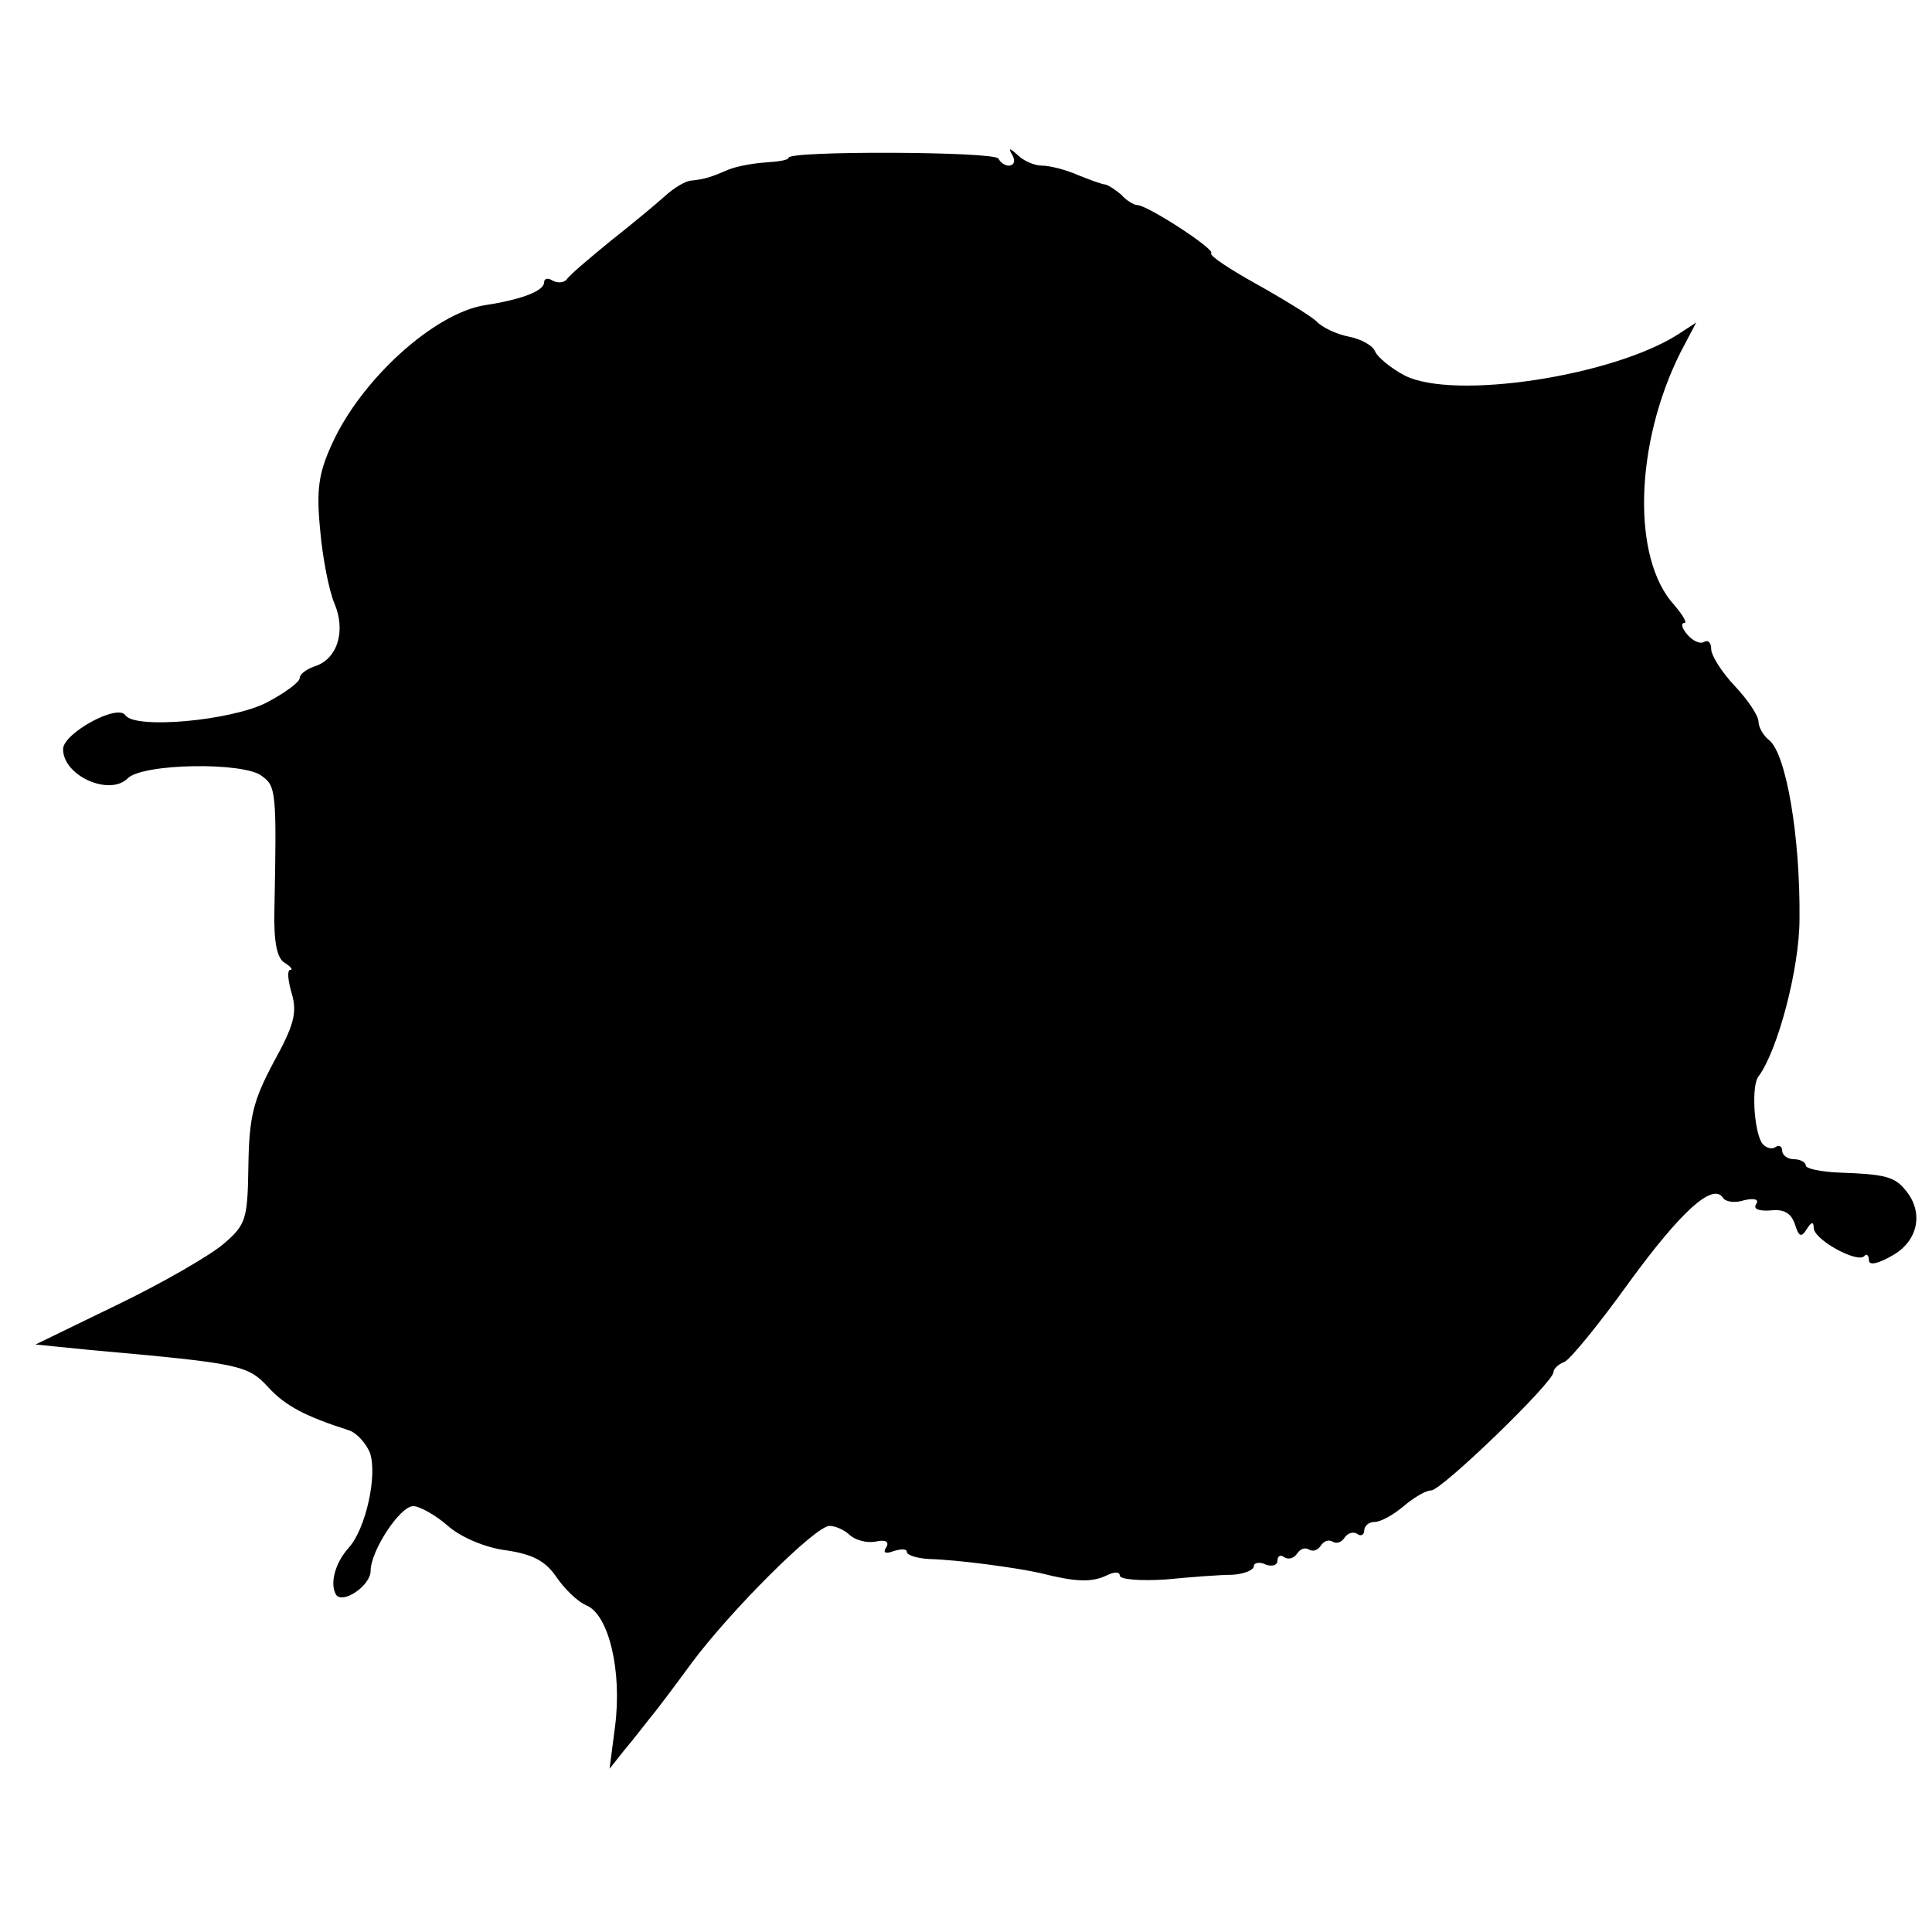 <?xml version="1.0" standalone="no"?>
<!DOCTYPE svg PUBLIC "-//W3C//DTD SVG 20010904//EN"
 "http://www.w3.org/TR/2001/REC-SVG-20010904/DTD/svg10.dtd">
<svg version="1.0" xmlns="http://www.w3.org/2000/svg"
 width="245pt" height="245pt" viewBox="0 0 245 245"
 preserveAspectRatio="xMidYMid meet">
<g transform="translate(0,245) scale(0.1,-0.1)"
fill="#000000" stroke="none">
<path d="M1000 2250 c0 -3 -13 -5 -29 -6 -16 -1 -37 -5 -47 -9 -23 -10 -30
-12 -47 -14 -7 0 -22 -9 -33 -19 -10 -9 -41 -35 -69 -57 -27 -22 -53 -44 -56
-49 -4 -5 -12 -5 -18 -2 -6 4 -11 3 -11 -2 0 -11 -29 -22 -75 -29 -64 -10
-157 -94 -194 -176 -17 -37 -20 -58 -15 -109 3 -35 11 -76 18 -93 15 -35 4
-71 -25 -80 -11 -4 -19 -10 -19 -15 0 -5 -19 -19 -42 -31 -45 -23 -167 -34
-179 -16 -10 15 -79 -23 -79 -43 0 -34 59 -60 82 -37 19 19 147 21 170 3 18
-13 19 -19 16 -169 -1 -41 3 -62 13 -68 8 -5 11 -9 7 -9 -4 0 -3 -13 2 -30 7
-24 3 -40 -23 -87 -26 -49 -31 -69 -32 -131 -1 -68 -3 -75 -31 -99 -16 -14
-76 -49 -134 -77 l-105 -51 70 -7 c190 -17 199 -19 225 -47 22 -24 47 -37 103
-55 9 -3 21 -16 26 -28 10 -28 -5 -97 -27 -121 -17 -19 -24 -45 -16 -59 8 -13
44 11 44 30 0 25 37 82 54 82 8 0 28 -11 44 -25 17 -15 49 -28 74 -31 33 -5
49 -13 63 -33 10 -15 27 -32 39 -37 28 -12 45 -83 36 -153 l-7 -54 19 24 c11
13 25 31 32 40 7 8 31 40 53 70 49 66 157 174 175 174 7 0 19 -5 26 -12 7 -6
21 -10 32 -8 13 3 18 0 14 -7 -5 -7 -1 -9 9 -5 10 3 17 3 17 -1 0 -4 12 -8 28
-9 37 -1 111 -11 142 -18 43 -11 64 -12 83 -3 10 5 17 5 17 0 0 -5 26 -7 58
-5 31 3 69 6 85 6 15 1 27 6 27 11 0 4 7 6 15 2 8 -3 15 -1 15 5 0 6 4 8 9 4
5 -3 12 -1 16 5 4 6 10 8 15 5 5 -3 11 -1 15 5 4 6 10 8 15 5 5 -3 11 -1 15 5
4 6 11 8 16 5 5 -4 9 -1 9 4 0 6 6 11 13 11 8 0 24 9 37 20 13 11 28 20 35 20
13 0 155 137 155 150 0 4 6 10 14 13 7 3 44 48 82 101 65 89 106 127 119 107
3 -5 15 -7 27 -3 13 3 19 1 15 -5 -4 -6 3 -9 18 -8 17 2 26 -3 31 -17 5 -16 8
-18 15 -7 6 10 9 10 9 2 0 -15 55 -45 64 -36 3 4 6 1 6 -5 0 -7 11 -5 30 6 32
18 40 54 17 82 -14 18 -27 21 -84 23 -24 1 -43 5 -43 9 0 4 -7 8 -15 8 -8 0
-15 5 -15 11 0 5 -4 8 -9 4 -5 -3 -13 0 -17 6 -10 17 -13 73 -4 84 24 32 52
136 52 200 1 105 -17 208 -38 226 -8 6 -14 17 -14 24 0 7 -13 27 -30 45 -17
18 -30 39 -30 47 0 8 -4 12 -9 9 -5 -3 -14 1 -21 9 -7 8 -9 15 -4 15 4 0 -2
10 -13 23 -54 59 -50 204 8 320 l20 38 -23 -15 c-83 -53 -285 -84 -347 -52
-17 9 -34 23 -37 30 -3 8 -18 16 -33 19 -16 3 -35 12 -42 20 -8 7 -42 28 -76
47 -34 19 -60 36 -57 39 5 5 -81 61 -94 61 -4 0 -14 6 -20 13 -7 6 -16 12 -20
13 -4 0 -20 6 -35 12 -16 7 -36 12 -46 12 -9 0 -23 6 -30 13 -11 10 -13 10 -7
0 8 -15 -10 -18 -18 -4 -6 9 -266 10 -266 1z"/>
</g>
</svg>
